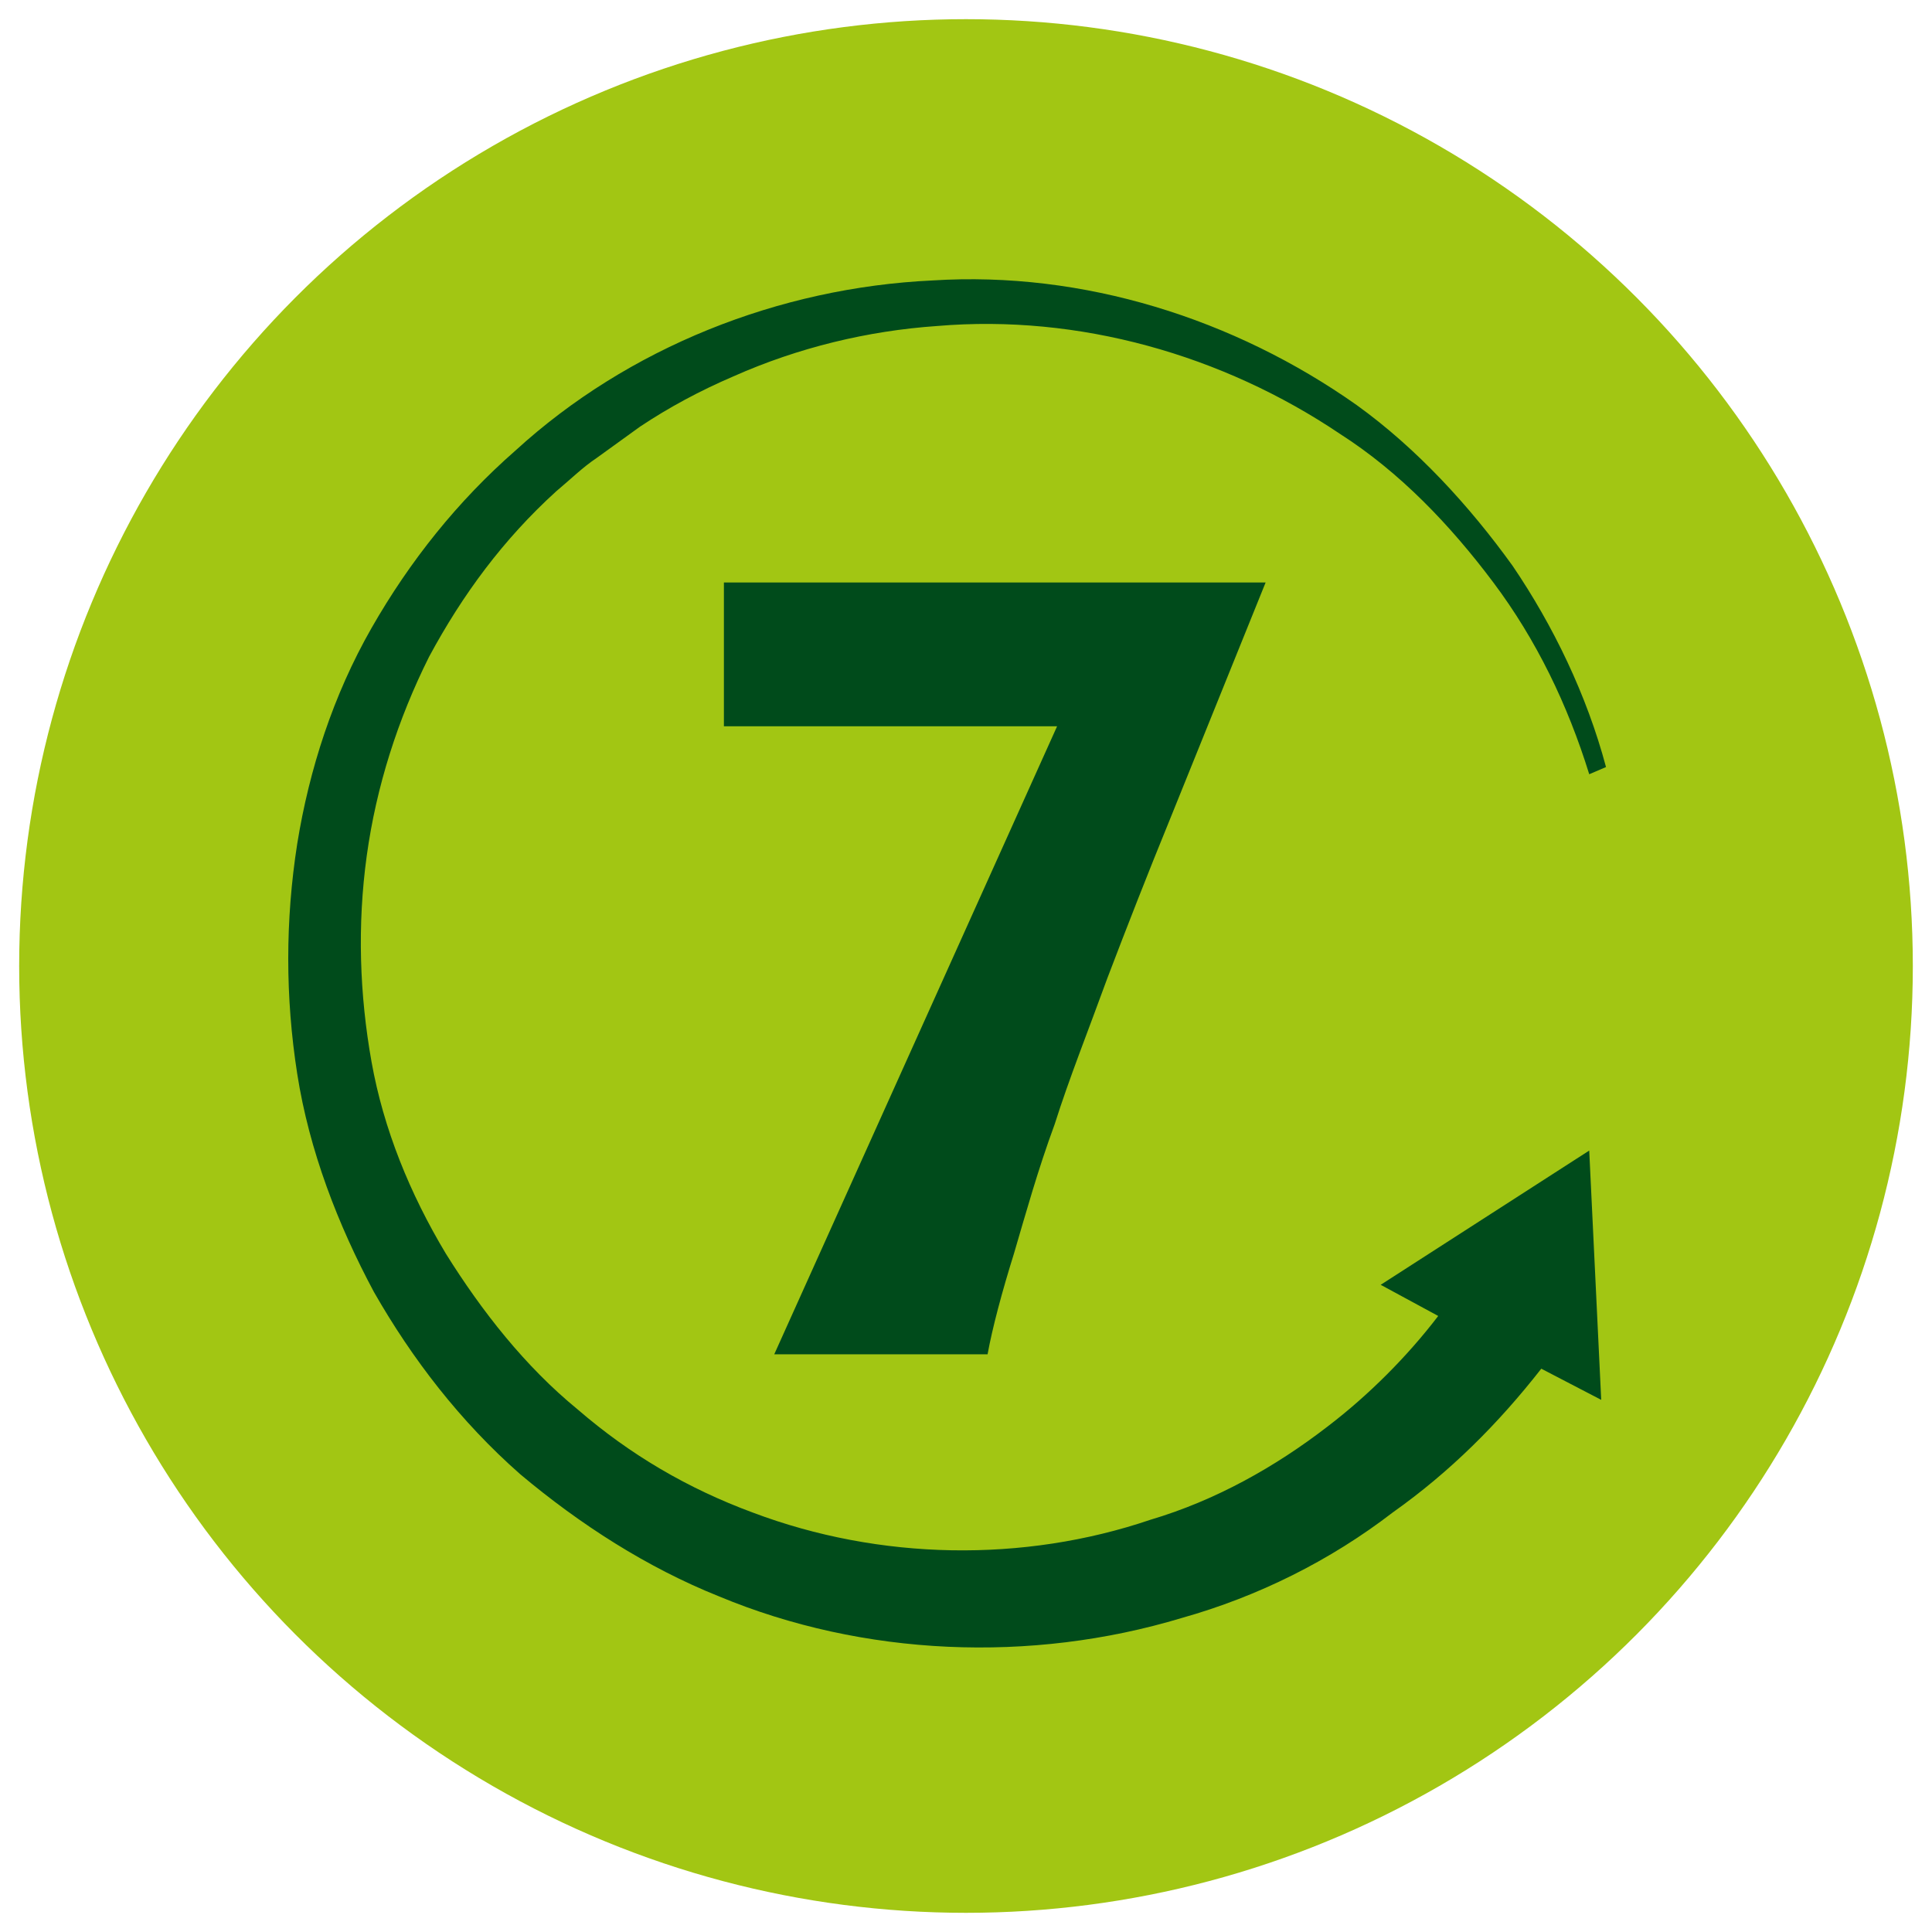 <?xml version="1.0" encoding="UTF-8"?>
<svg xmlns="http://www.w3.org/2000/svg" xmlns:xlink="http://www.w3.org/1999/xlink" version="1.1" x="0px" y="0px" width="80.6px" height="80.6px" viewBox="0 0 80.6 80.6" xml:space="preserve">
<g id="Ebene_1">
	<g>
		<g>
			<circle fill="#A2C613" cx="40.3" cy="40.3" r="39.5"></circle>
		</g>
		<path fill="#004B1B" d="M48.8,34.2c-0.9,2.2-1.8,4.5-2.6,6.6C45.4,43,44.6,45,44,46.9c-0.7,1.9-1.2,3.7-1.7,5.4    c-0.5,1.6-0.9,3.1-1.1,4.2h-8.9l11.8-26.2H30.2v-6h22.6L48.8,34.2z"></path>
		<path fill="#004B1B" d="M21.5,18.8c-2.4,2.1-4.4,4.6-6,7.4c-1.6,2.8-2.6,5.9-3.1,9c-0.5,3.2-0.5,6.4,0,9.6    c0.5,3.2,1.7,6.3,3.2,9.1c1.6,2.8,3.6,5.4,6.1,7.6c2.5,2.1,5.3,3.9,8.3,5.1c6,2.5,13,2.8,19.3,0.9c3.2-0.9,6.2-2.4,8.8-4.4    c2.4-1.7,4.4-3.7,6.2-6l2.5,1.3L66.3,48l-8.7,5.6l2.4,1.3c-1.3,1.7-2.9,3.3-4.6,4.6c-2.2,1.7-4.7,3.1-7.4,3.9    c-5.3,1.8-11.3,1.7-16.6-0.3c-2.7-1-5.1-2.4-7.3-4.3c-2.2-1.8-4-4.1-5.5-6.5c-1.5-2.5-2.6-5.2-3.1-8c-0.5-2.8-0.6-5.7-0.2-8.6    c0.4-2.9,1.3-5.7,2.6-8.3c1.4-2.6,3.1-4.9,5.3-6.9c0.6-0.5,1.1-1,1.7-1.4l1.8-1.3c1.2-0.8,2.5-1.5,3.9-2.1    c2.7-1.2,5.6-1.9,8.5-2.1c5.9-0.5,11.9,1.2,16.8,4.5c2.5,1.6,4.6,3.8,6.4,6.2c1.8,2.4,3.1,5.1,4,8L67,32c-0.8-3-2.2-5.9-3.9-8.4    c-1.8-2.5-4-4.9-6.5-6.7c-5.1-3.6-11.4-5.6-17.7-5.2C32.5,12,26.2,14.5,21.5,18.8z"></path>
	</g>
</g>
<g id="Ebene_7">
</g>
<g id="Ebene_8">
</g>
<g id="Ebene_2">
</g>
<g id="Ebene_3">
</g>
<g id="Ebene_4">
</g>
<g id="Ebene_5">
</g>
<g id="Ebene_6">
</g>
</svg>
